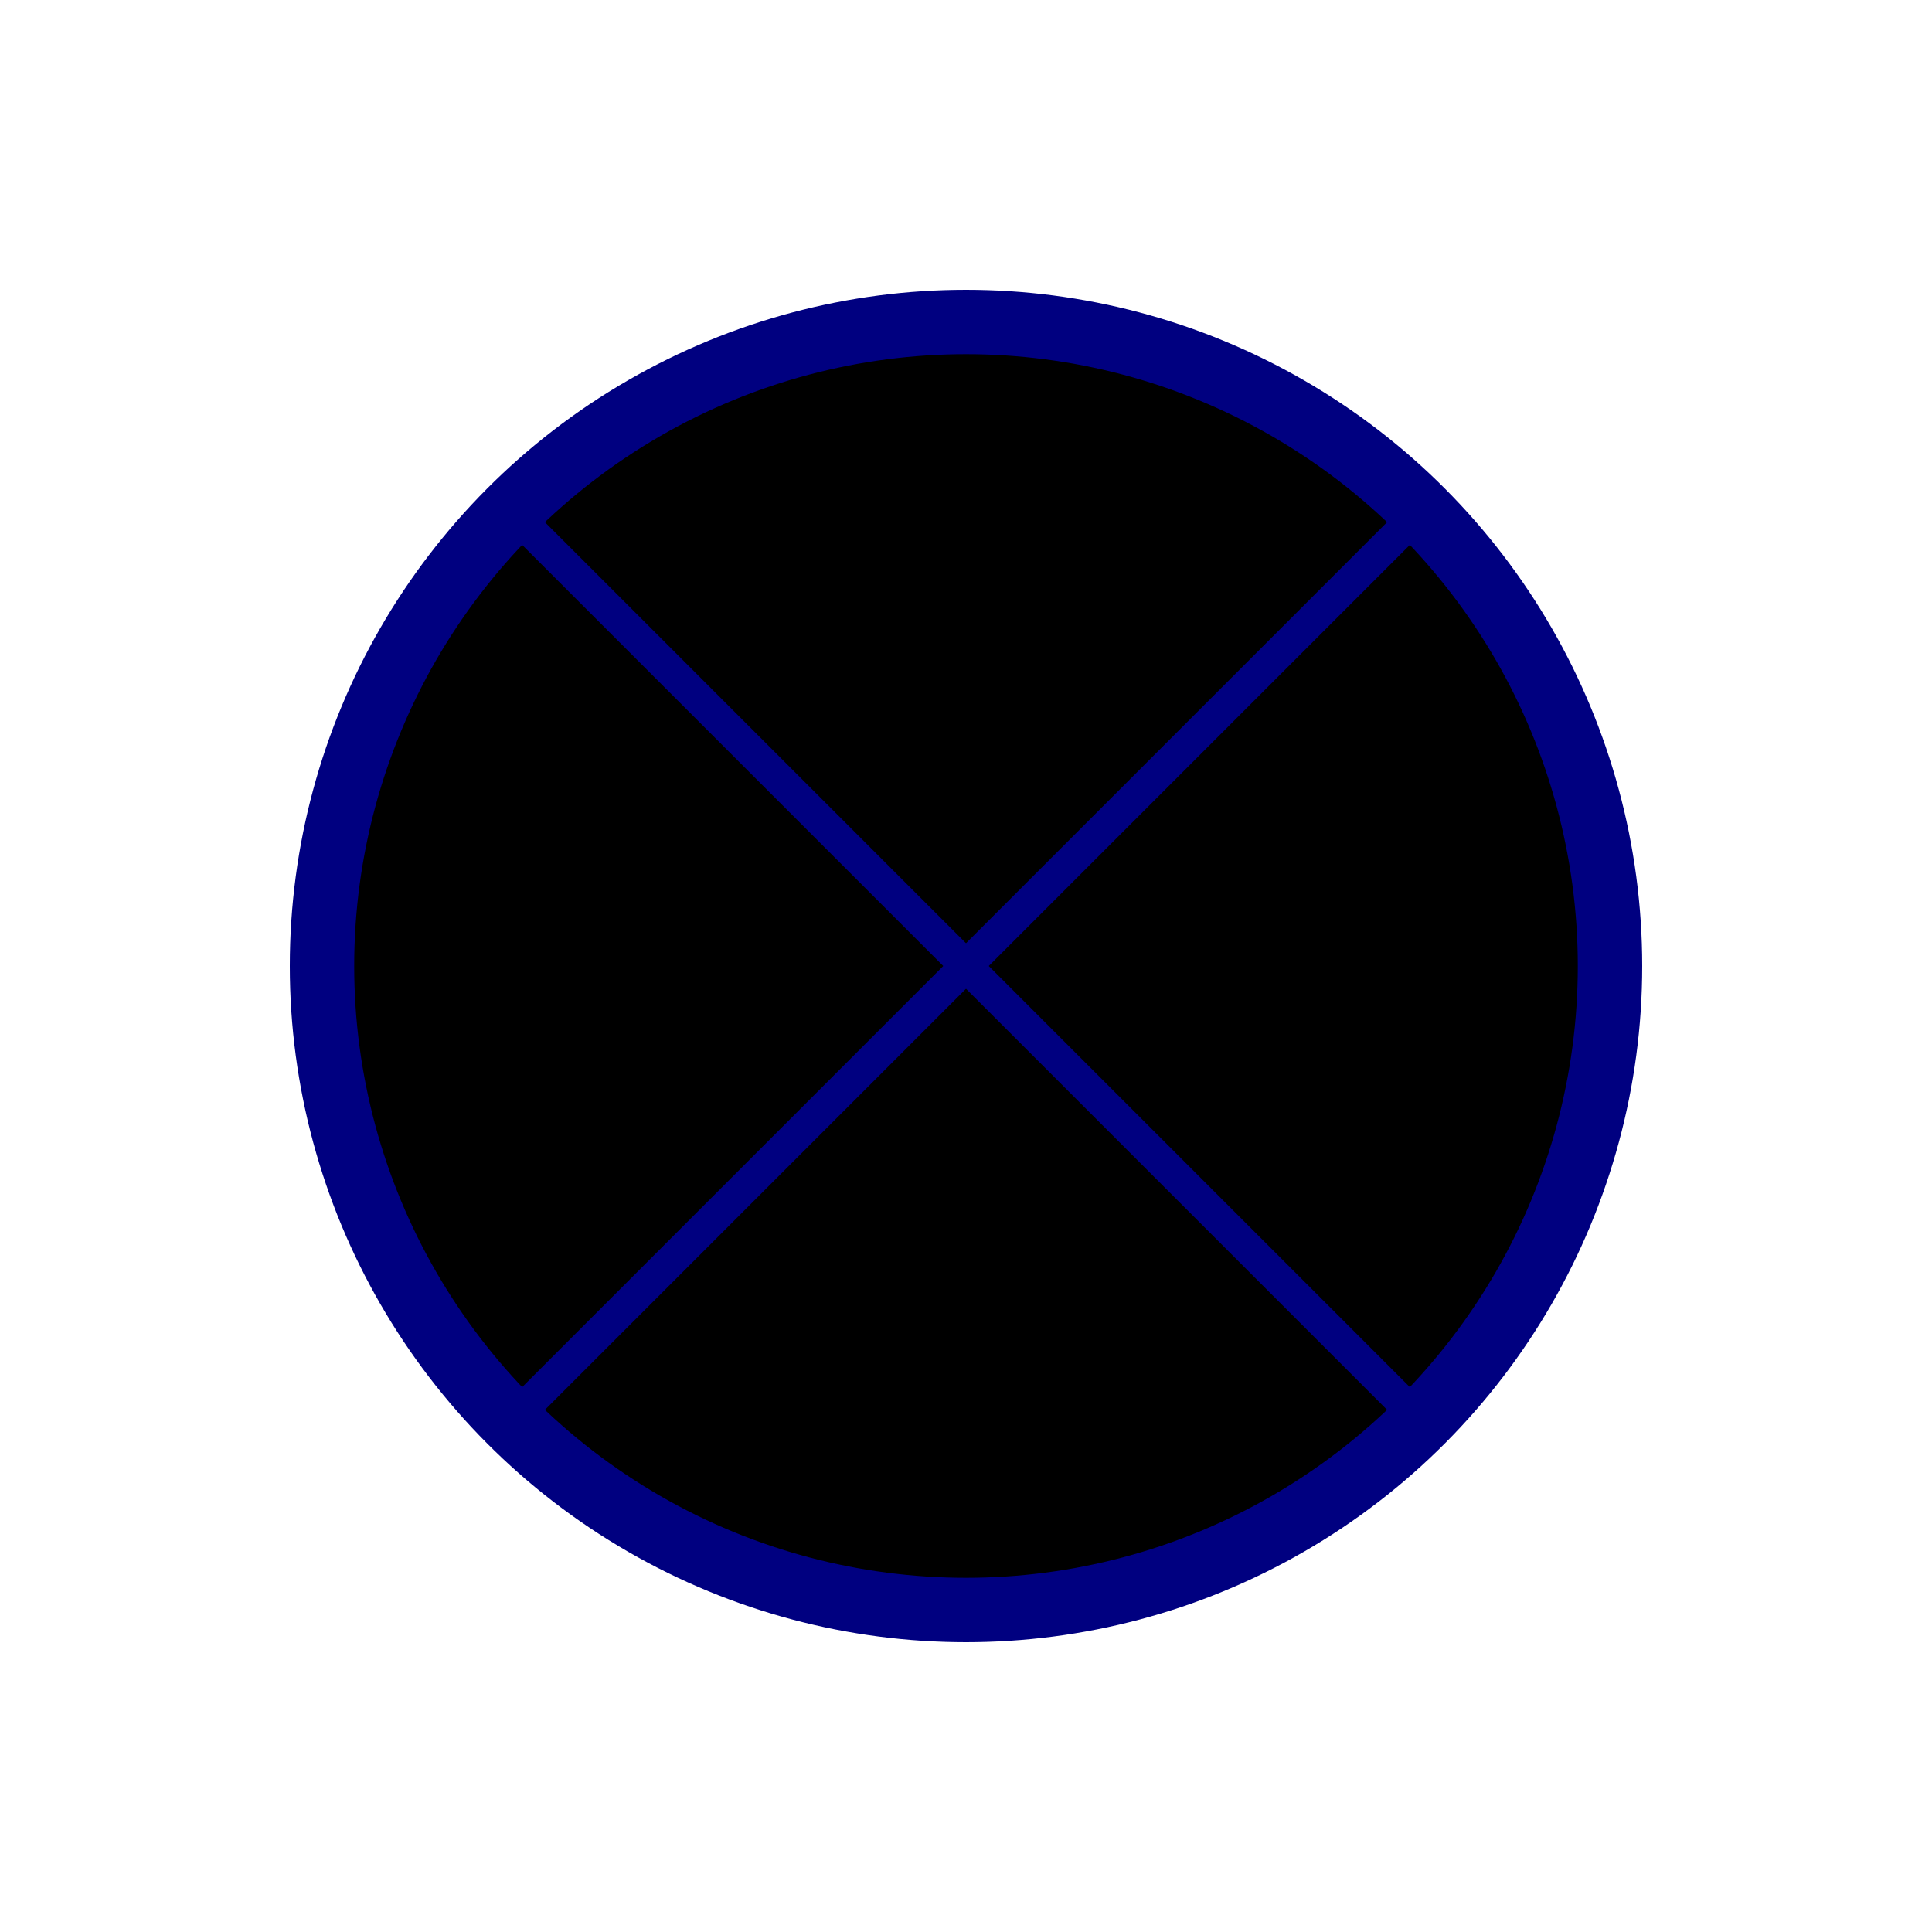 <?xml version="1.0" encoding="UTF-8" standalone="no"?>
<svg
   enable-background="new 0 0 60 60"
   height="60"
   viewBox="0 0 60 60"
   width="60"
   version="1.1"
   id="svg4"
   sodipodi:docname="__Vorlage - Kopie.svg"
   inkscape:version="1.2.1 (9c6d41e410, 2022-07-14)"
   xmlns:inkscape="http://www.inkscape.org/namespaces/inkscape"
   xmlns:sodipodi="http://sodipodi.sourceforge.net/DTD/sodipodi-0.dtd"
   xmlns="http://www.w3.org/2000/svg"
   xmlns:svg="http://www.w3.org/2000/svg">
  <defs
     id="defs8" />
  
  <circle
	 
     style="fill:param(fill);stroke:#000080;stroke-width:2;stroke-miterlimit:4;stroke-dasharray:none;paint-order:markers fill stroke"
     id="circle1661"
     cx="30"
     cy="30"
     r="20" />
  <g
     id="g1893"
     sodipodi:insensitive="true">
    <path
       style="fill:#none;stroke:#000000;stroke-width:0.5;stroke-linecap:butt;stroke-linejoin:miter;stroke-opacity:1"
       d="M 30,25 V 35"
       id="path1324"
       sodipodi:nodetypes="cc" />
    <path
       style="fill:#none;stroke:#000000;stroke-width:0.5;stroke-linecap:butt;stroke-linejoin:miter;stroke-opacity:1"
       d="M 35,30 H 25"
       id="path2424-6"
       sodipodi:nodetypes="cc" />
  </g>
  <path
     style="fill:#none;stroke:#000080;stroke-width:1;stroke-linecap:butt;stroke-linejoin:miter;stroke-dasharray:none;stroke-opacity:1"
     d="M 16,44 44,16"
     id="path13504" />
  <path
     style="fill:#none;stroke:#000080;stroke-width:1;stroke-linecap:butt;stroke-linejoin:miter;stroke-dasharray:none;stroke-opacity:1"
     d="m 16,16 28,28"
     id="path13506" />
</svg>
